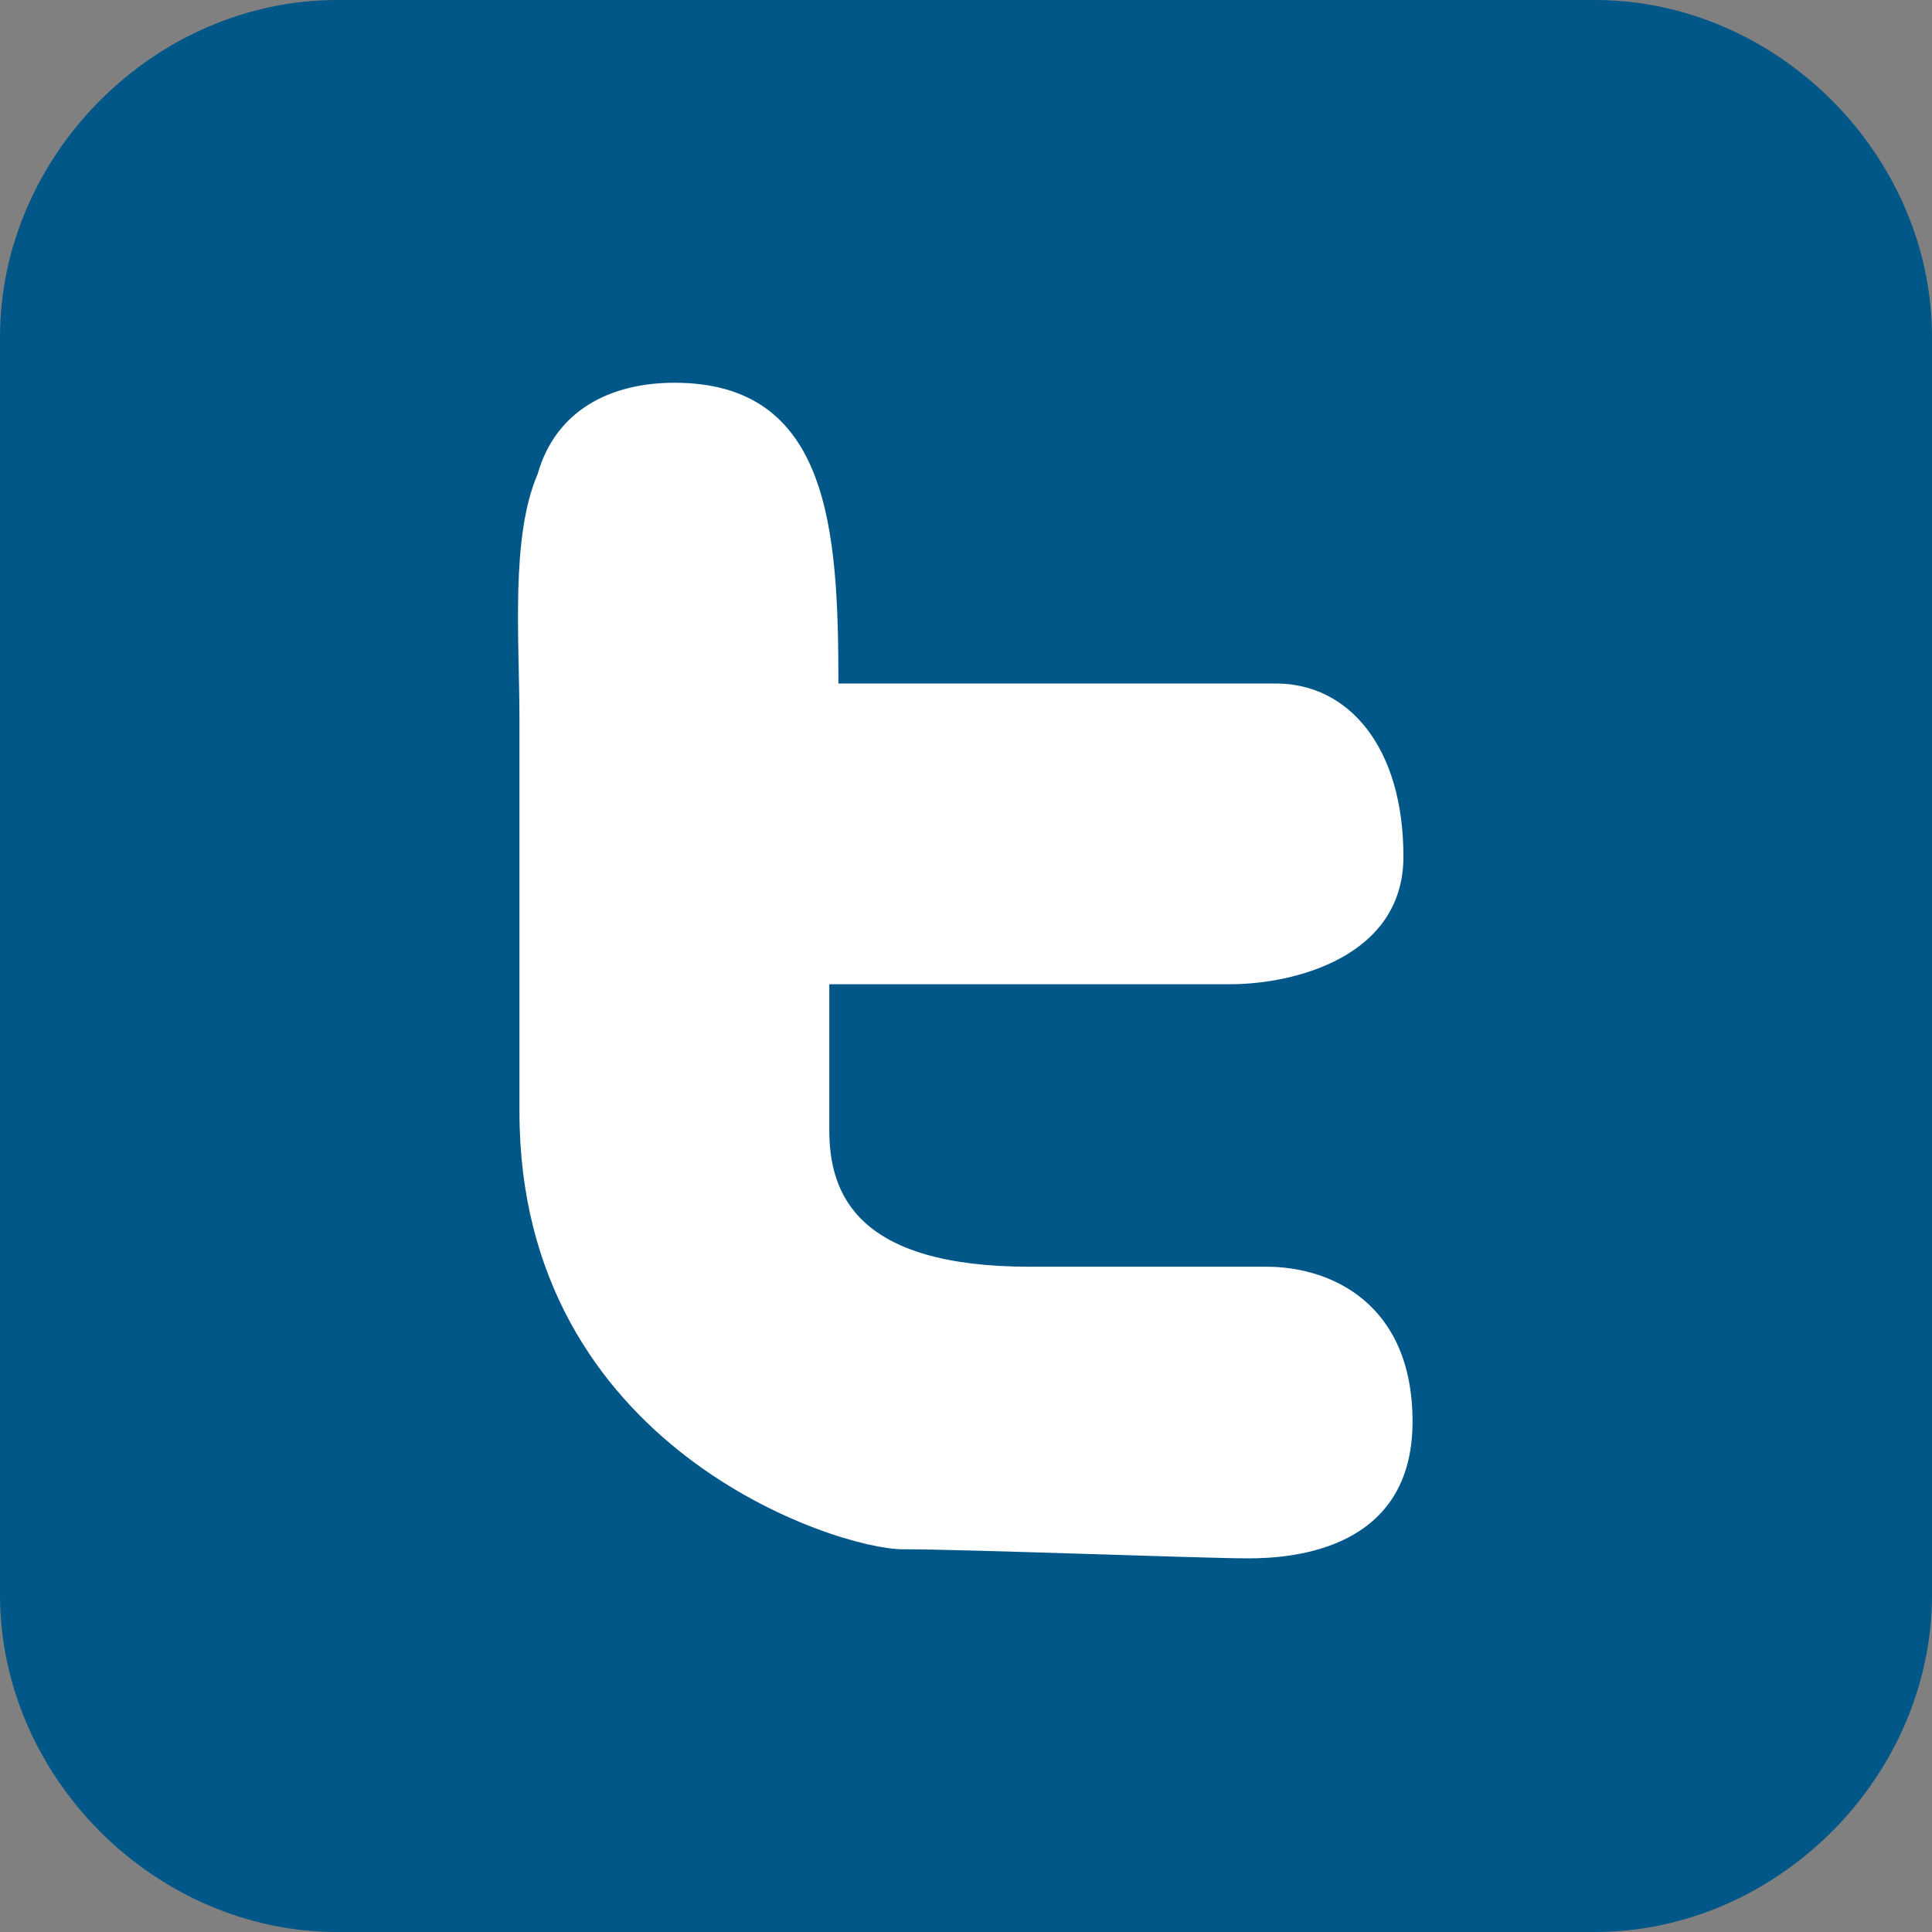 <?xml version="1.0" encoding="utf-8"?>
<!-- Generator: Adobe Illustrator 22.0.0, SVG Export Plug-In . SVG Version: 6.00 Build 0)  -->
<svg version="1.1" id="Layer_1" xmlns="http://www.w3.org/2000/svg" xmlns:xlink="http://www.w3.org/1999/xlink" x="0px" y="0px"
	 viewBox="0 0 21.2 21.2" style="enable-background:new 0 0 21.2 21.2;" xml:space="preserve">
<rect x="0" y="0" width="21.2" height="21.2" fill="#808080" stroke="none"/>
<style type="text/css">
	.st0{clip-path:url(#SVGID_2_);fill:#005788;}
	.st1{clip-path:url(#SVGID_2_);fill:#FFFFFF;}
</style>
<g>
	<defs>
		<rect id="SVGID_1_" y="0" width="21.2" height="21.2"/>
	</defs>
	<clipPath id="SVGID_2_">
		<use xlink:href="#SVGID_1_"  style="overflow:visible;"/>
	</clipPath>
	<path class="st0" d="M21.2,17.5c0,2-1.7,3.7-3.7,3.7H3.7c-2,0-3.7-1.7-3.7-3.7V3.7C0,1.7,1.7,0,3.7,0h13.8c2,0,3.7,1.7,3.7,3.7
		V17.5z"/>
	<path class="st1" d="M13.9,13.9h-2.6c-1.9,0-2.2-0.8-2.2-1.5c0-0.3,0-0.9,0-1.6h4.4c0.7,0,1.9-0.3,1.9-1.4c0-1.2-0.6-1.9-1.4-1.9
		H9.2c0-1.7-0.1-3.3-1.8-3.3c-0.7,0-1.3,0.3-1.5,1C5.6,5.9,5.7,7,5.7,7.9c0,0.2,0,0.4,0,0.5c0,0.6,0,1.2,0,1.8c0,0.7,0,1.3,0,2
		c0,3.7,3.5,4.8,4.2,4.8c0.7,0,3.3,0.1,3.8,0.1c0.5,0,1.8-0.1,1.8-1.5C15.5,14.3,14.6,13.9,13.9,13.9"/>
</g>
</svg>
